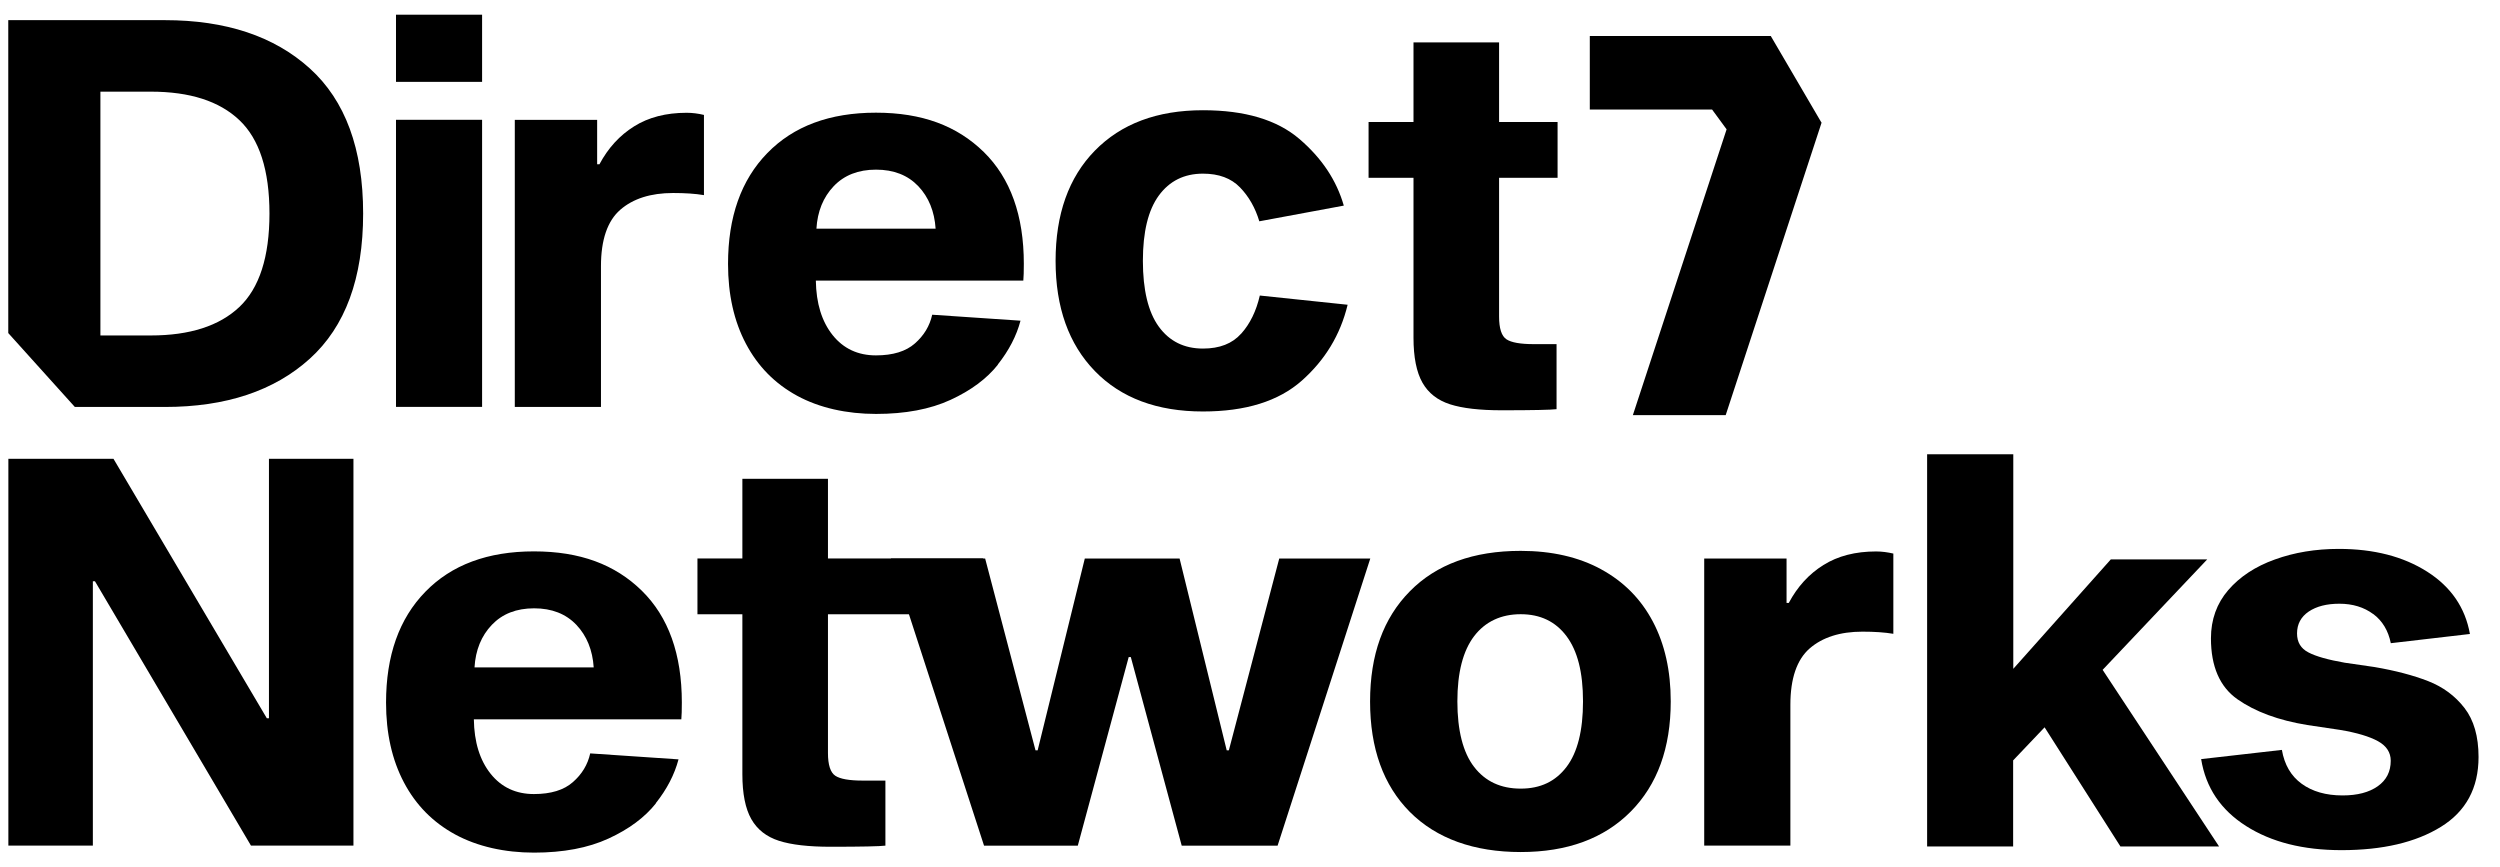 <svg width="98" height="34" viewBox="0 0 98 34" fill="none" xmlns="http://www.w3.org/2000/svg">
<path d="M18.898 0.576V3.209H15.523V0.576H18.898ZM18.898 4.696V15.95H15.523V4.696H18.898Z" fill="black"/>
<path d="M23.414 6.44H23.498C23.839 5.801 24.29 5.307 24.858 4.953C25.422 4.598 26.111 4.421 26.916 4.421C27.143 4.421 27.371 4.451 27.595 4.505V7.649C27.254 7.592 26.853 7.566 26.385 7.566C25.506 7.566 24.818 7.786 24.313 8.224C23.812 8.662 23.558 9.4 23.558 10.433V15.953H20.18V4.699H23.408V6.44H23.414Z" fill="black"/>
<path d="M39.118 14.295C38.681 14.846 38.059 15.307 37.26 15.675C36.462 16.043 35.486 16.226 34.34 16.226C33.194 16.226 32.121 15.989 31.249 15.515C30.377 15.04 29.709 14.362 29.241 13.476C28.773 12.591 28.539 11.548 28.539 10.345C28.539 8.504 29.05 7.057 30.079 6.001C31.105 4.945 32.526 4.417 34.337 4.417C36.148 4.417 37.514 4.932 38.564 5.958C39.609 6.984 40.134 8.447 40.134 10.342C40.134 10.639 40.127 10.86 40.114 11H31.981C31.994 11.892 32.215 12.604 32.639 13.136C33.063 13.667 33.632 13.931 34.337 13.931C35.002 13.931 35.513 13.774 35.864 13.463C36.218 13.152 36.445 12.778 36.542 12.337L40.004 12.571C39.847 13.166 39.549 13.74 39.112 14.292L39.118 14.295ZM32.682 7.298C32.272 7.729 32.044 8.287 32.004 8.965H36.676C36.632 8.287 36.405 7.729 35.997 7.298C35.586 6.867 35.035 6.65 34.34 6.65C33.645 6.65 33.093 6.867 32.682 7.298Z" fill="black"/>
<path d="M48.653 13.082C49.001 12.695 49.245 12.193 49.385 11.585L52.827 11.946C52.543 13.122 51.945 14.111 51.032 14.92C50.12 15.729 48.827 16.13 47.156 16.13C45.359 16.13 43.945 15.602 42.919 14.546C41.894 13.49 41.379 12.05 41.379 10.225C41.379 8.401 41.89 6.957 42.919 5.905C43.949 4.852 45.359 4.321 47.156 4.321C48.797 4.321 50.057 4.695 50.936 5.447C51.815 6.199 52.392 7.068 52.677 8.06L49.365 8.675C49.208 8.15 48.958 7.709 48.61 7.348C48.262 6.987 47.778 6.807 47.156 6.807C46.421 6.807 45.843 7.094 45.425 7.666C45.008 8.237 44.801 9.092 44.801 10.225C44.801 11.358 45.008 12.233 45.425 12.805C45.843 13.38 46.421 13.664 47.156 13.664C47.808 13.664 48.306 13.47 48.653 13.079V13.082Z" fill="black"/>
<path d="M61.017 13.49V16.04C60.803 16.066 60.087 16.083 58.871 16.083C58.009 16.083 57.331 16.006 56.843 15.849C56.355 15.692 55.994 15.412 55.76 15.001C55.526 14.589 55.409 14.001 55.409 13.236V6.971H53.648V4.782H55.409V1.661H58.764V4.782H61.057V6.971H58.764V12.408C58.764 12.875 58.861 13.173 59.052 13.3C59.242 13.427 59.6 13.49 60.124 13.49H61.017Z" fill="black"/>
<path d="M9.838 33.148L3.723 22.786H3.64V33.148H0.328V17.984H4.448L10.46 28.156H10.543V17.984H13.855V33.148H9.841H9.838Z" fill="black"/>
<path d="M25.712 31.491C25.274 32.043 24.653 32.504 23.854 32.871C23.056 33.239 22.08 33.423 20.934 33.423C19.788 33.423 18.715 33.185 17.843 32.711C16.971 32.236 16.302 31.558 15.835 30.673C15.367 29.787 15.133 28.745 15.133 27.542C15.133 25.7 15.644 24.254 16.673 23.198C17.699 22.142 19.119 21.614 20.93 21.614C22.741 21.614 24.108 22.128 25.157 23.154C26.203 24.18 26.728 25.644 26.728 27.538C26.728 27.836 26.721 28.056 26.708 28.197H18.575C18.588 29.089 18.808 29.8 19.233 30.332C19.657 30.863 20.225 31.127 20.93 31.127C21.595 31.127 22.107 30.97 22.457 30.659C22.812 30.349 23.039 29.974 23.136 29.533L26.598 29.767C26.441 30.362 26.143 30.937 25.705 31.488L25.712 31.491ZM19.28 24.494C18.869 24.925 18.641 25.483 18.601 26.162H23.273C23.229 25.483 23.002 24.925 22.594 24.494C22.183 24.063 21.632 23.846 20.937 23.846C20.242 23.846 19.691 24.063 19.28 24.494Z" fill="black"/>
<path d="M34.708 30.599V33.149C34.497 33.176 33.779 33.193 32.563 33.193C31.697 33.193 31.022 33.116 30.534 32.959C30.047 32.801 29.686 32.521 29.452 32.11C29.218 31.699 29.101 31.111 29.101 30.346V24.08H27.34V21.892H29.101V18.77H32.456V21.892H38.541V24.08H32.456V29.517C32.456 29.985 32.553 30.282 32.743 30.409C32.934 30.536 33.291 30.599 33.816 30.599H34.708Z" fill="black"/>
<path d="M50.082 33.149H46.323L44.328 25.757H44.245L42.25 33.149H38.574L34.922 21.895H38.618L40.592 29.413H40.676L42.524 21.895H46.24L48.087 29.413H48.171L50.146 21.895H53.715L50.082 33.149Z" fill="black"/>
<path d="M62.763 22.316C63.648 22.797 64.323 23.479 64.791 24.364C65.259 25.25 65.493 26.292 65.493 27.495C65.493 29.32 64.968 30.763 63.922 31.816C62.873 32.872 61.436 33.4 59.611 33.4C57.787 33.4 56.31 32.875 55.267 31.829C54.228 30.783 53.707 29.337 53.707 27.499C53.707 25.661 54.228 24.231 55.267 23.178C56.307 22.122 57.757 21.594 59.611 21.594C60.828 21.594 61.88 21.835 62.766 22.316H62.763ZM61.406 30.065C61.837 29.5 62.054 28.642 62.054 27.495C62.054 26.349 61.837 25.511 61.406 24.936C60.975 24.361 60.377 24.077 59.611 24.077C58.846 24.077 58.225 24.364 57.787 24.936C57.349 25.511 57.129 26.363 57.129 27.495C57.129 28.628 57.349 29.5 57.787 30.065C58.225 30.633 58.833 30.914 59.611 30.914C60.39 30.914 60.975 30.63 61.406 30.065Z" fill="black"/>
<path d="M70.036 23.635H70.12C70.46 22.997 70.911 22.502 71.48 22.148C72.044 21.794 72.733 21.617 73.541 21.617C73.768 21.617 73.992 21.647 74.219 21.7V24.845C73.879 24.788 73.478 24.761 73.01 24.761C72.131 24.761 71.443 24.982 70.938 25.419C70.437 25.857 70.183 26.596 70.183 27.628V33.148H66.805V21.894H70.033V23.635H70.036Z" fill="black"/>
<path d="M78.921 33.182H75.543V17.808H78.921V26.218L82.744 21.928H86.523L82.423 26.258L86.988 33.182H83.121L80.148 28.511L78.915 29.807V33.185L78.921 33.182Z" fill="black"/>
<path d="M93.028 24.07C92.668 23.803 92.226 23.666 91.702 23.666C91.207 23.666 90.806 23.769 90.502 23.973C90.198 24.18 90.044 24.464 90.044 24.832C90.044 25.173 90.191 25.42 90.489 25.574C90.786 25.731 91.261 25.864 91.912 25.978L93.082 26.148C93.904 26.289 94.602 26.473 95.184 26.7C95.765 26.927 96.24 27.278 96.607 27.752C96.975 28.227 97.159 28.868 97.159 29.674C97.159 30.89 96.667 31.806 95.681 32.414C94.696 33.022 93.399 33.326 91.785 33.326C90.285 33.326 89.039 33.012 88.046 32.38C87.054 31.749 86.466 30.877 86.285 29.757L89.45 29.396C89.55 29.978 89.807 30.419 90.225 30.723C90.642 31.027 91.177 31.181 91.829 31.181C92.41 31.181 92.868 31.061 93.209 30.82C93.55 30.579 93.717 30.245 93.717 29.821C93.717 29.497 93.55 29.239 93.219 29.056C92.885 28.872 92.387 28.721 91.722 28.611L90.449 28.421C89.316 28.237 88.404 27.899 87.709 27.412C87.014 26.924 86.669 26.125 86.669 25.022C86.669 24.287 86.897 23.656 87.348 23.131C87.802 22.606 88.41 22.205 89.176 21.931C89.941 21.654 90.776 21.517 91.682 21.517C93.055 21.517 94.208 21.814 95.144 22.409C96.079 23.004 96.637 23.819 96.821 24.852L93.72 25.213C93.62 24.718 93.389 24.334 93.028 24.067V24.07Z" fill="black"/>
<path d="M71.399 4.803L69.414 1.411H68.883H62.32V4.295H67.115L67.683 5.07L64.008 16.274H67.647L71.409 4.799L71.399 4.803Z" fill="black"/>
<path d="M12.143 2.681C10.75 1.421 8.855 0.79 6.463 0.79H0.324V13.056L2.934 15.953H6.463C8.855 15.953 10.75 15.322 12.143 14.062C13.537 12.802 14.235 10.904 14.235 8.371C14.235 5.839 13.537 3.941 12.143 2.681ZM9.383 12.034C8.598 12.776 7.438 13.15 5.911 13.15H3.936V3.593H5.911C7.442 3.593 8.598 3.964 9.383 4.709C10.168 5.451 10.563 6.674 10.563 8.371C10.563 10.069 10.168 11.292 9.383 12.034Z" fill="black"/>
</svg>
